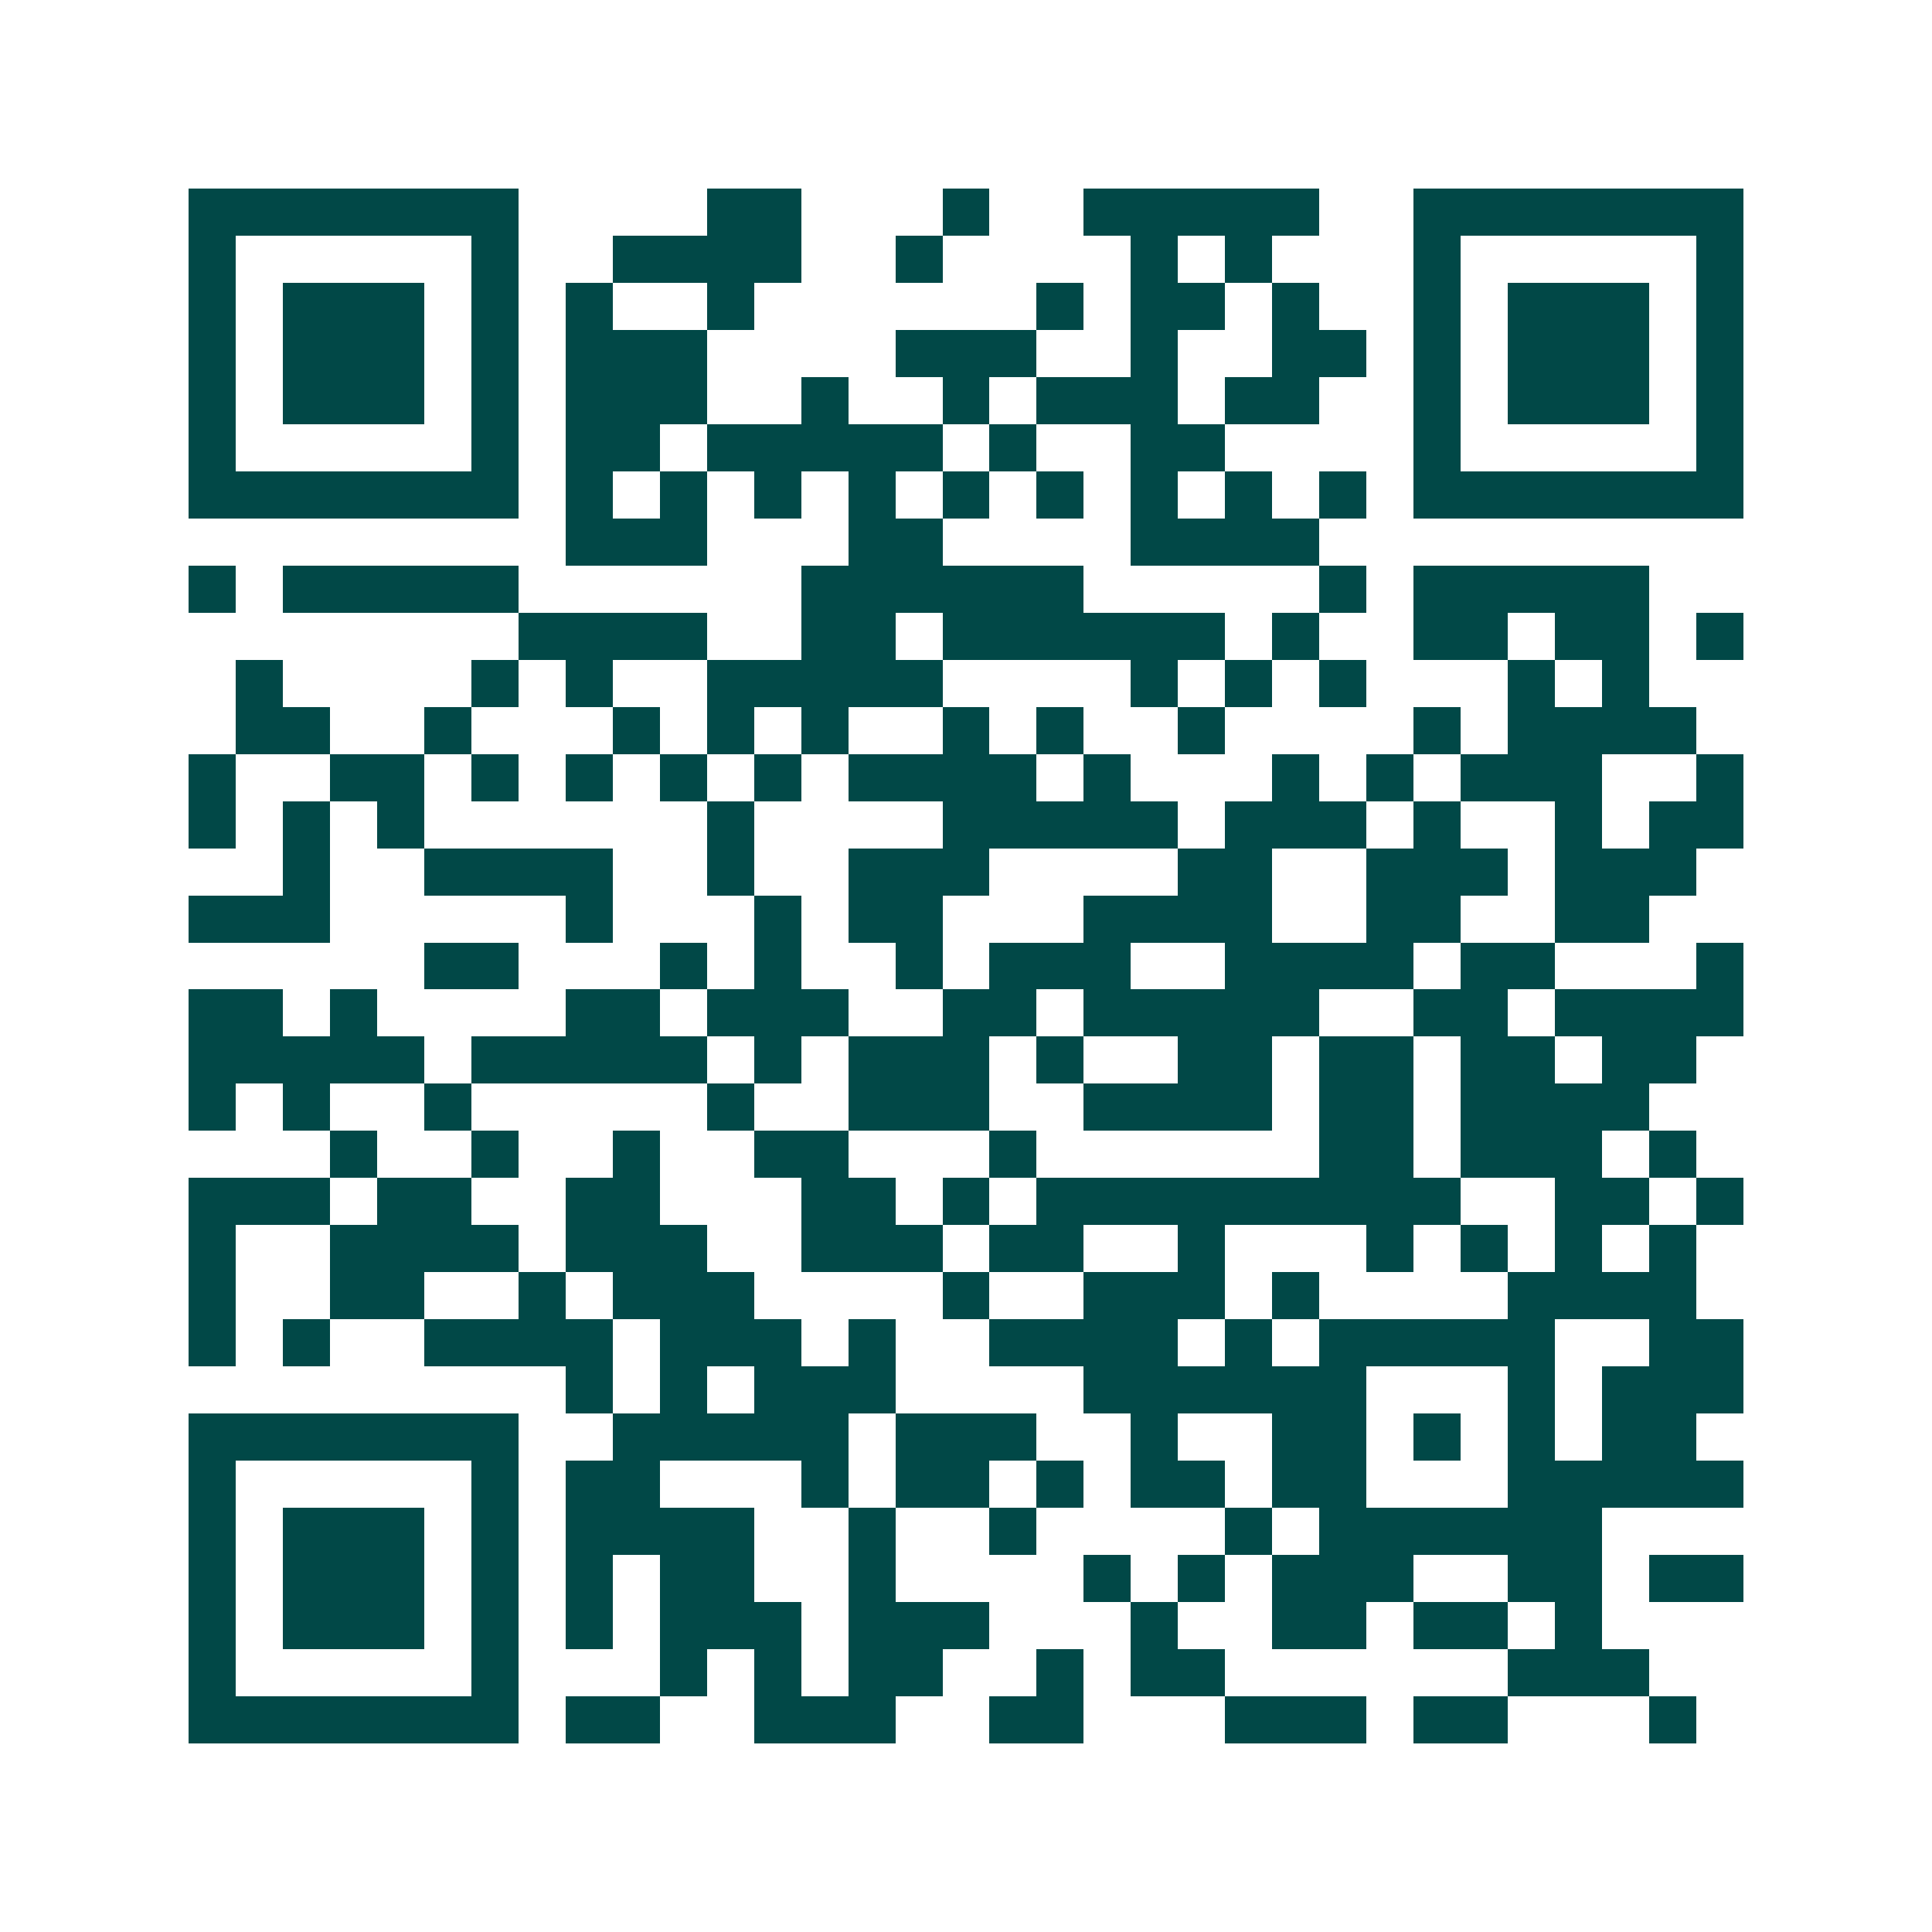 <svg xmlns="http://www.w3.org/2000/svg" width="200" height="200" viewBox="0 0 41 41" shape-rendering="crispEdges"><path fill="#ffffff" d="M0 0h41v41H0z"/><path stroke="#014847" d="M4 4.5h7m4 0h2m3 0h1m2 0h5m2 0h7M4 5.5h1m5 0h1m2 0h4m2 0h1m4 0h1m1 0h1m3 0h1m5 0h1M4 6.5h1m1 0h3m1 0h1m1 0h1m2 0h1m6 0h1m1 0h2m1 0h1m2 0h1m1 0h3m1 0h1M4 7.5h1m1 0h3m1 0h1m1 0h3m4 0h3m2 0h1m2 0h2m1 0h1m1 0h3m1 0h1M4 8.5h1m1 0h3m1 0h1m1 0h3m2 0h1m2 0h1m1 0h3m1 0h2m2 0h1m1 0h3m1 0h1M4 9.5h1m5 0h1m1 0h2m1 0h5m1 0h1m2 0h2m4 0h1m5 0h1M4 10.5h7m1 0h1m1 0h1m1 0h1m1 0h1m1 0h1m1 0h1m1 0h1m1 0h1m1 0h1m1 0h7M12 11.5h3m3 0h2m4 0h4M4 12.5h1m1 0h5m6 0h6m5 0h1m1 0h5M11 13.5h4m2 0h2m1 0h6m1 0h1m2 0h2m1 0h2m1 0h1M5 14.5h1m4 0h1m1 0h1m2 0h5m4 0h1m1 0h1m1 0h1m3 0h1m1 0h1M5 15.5h2m2 0h1m3 0h1m1 0h1m1 0h1m2 0h1m1 0h1m2 0h1m4 0h1m1 0h4M4 16.5h1m2 0h2m1 0h1m1 0h1m1 0h1m1 0h1m1 0h4m1 0h1m3 0h1m1 0h1m1 0h3m2 0h1M4 17.5h1m1 0h1m1 0h1m6 0h1m4 0h5m1 0h3m1 0h1m2 0h1m1 0h2M6 18.5h1m2 0h4m2 0h1m2 0h3m4 0h2m2 0h3m1 0h3M4 19.5h3m5 0h1m3 0h1m1 0h2m3 0h4m2 0h2m2 0h2M9 20.5h2m3 0h1m1 0h1m2 0h1m1 0h3m2 0h4m1 0h2m3 0h1M4 21.5h2m1 0h1m4 0h2m1 0h3m2 0h2m1 0h5m2 0h2m1 0h4M4 22.5h5m1 0h5m1 0h1m1 0h3m1 0h1m2 0h2m1 0h2m1 0h2m1 0h2M4 23.5h1m1 0h1m2 0h1m5 0h1m2 0h3m2 0h4m1 0h2m1 0h4M7 24.5h1m2 0h1m2 0h1m2 0h2m3 0h1m6 0h2m1 0h3m1 0h1M4 25.5h3m1 0h2m2 0h2m3 0h2m1 0h1m1 0h9m2 0h2m1 0h1M4 26.5h1m2 0h4m1 0h3m2 0h3m1 0h2m2 0h1m3 0h1m1 0h1m1 0h1m1 0h1M4 27.5h1m2 0h2m2 0h1m1 0h3m4 0h1m2 0h3m1 0h1m4 0h4M4 28.5h1m1 0h1m2 0h4m1 0h3m1 0h1m2 0h4m1 0h1m1 0h5m2 0h2M12 29.5h1m1 0h1m1 0h3m4 0h6m3 0h1m1 0h3M4 30.5h7m2 0h5m1 0h3m2 0h1m2 0h2m1 0h1m1 0h1m1 0h2M4 31.5h1m5 0h1m1 0h2m3 0h1m1 0h2m1 0h1m1 0h2m1 0h2m3 0h5M4 32.5h1m1 0h3m1 0h1m1 0h4m2 0h1m2 0h1m4 0h1m1 0h6M4 33.5h1m1 0h3m1 0h1m1 0h1m1 0h2m2 0h1m4 0h1m1 0h1m1 0h3m2 0h2m1 0h2M4 34.5h1m1 0h3m1 0h1m1 0h1m1 0h3m1 0h3m3 0h1m2 0h2m1 0h2m1 0h1M4 35.5h1m5 0h1m3 0h1m1 0h1m1 0h2m2 0h1m1 0h2m6 0h3M4 36.5h7m1 0h2m2 0h3m2 0h2m3 0h3m1 0h2m3 0h1"/></svg>
